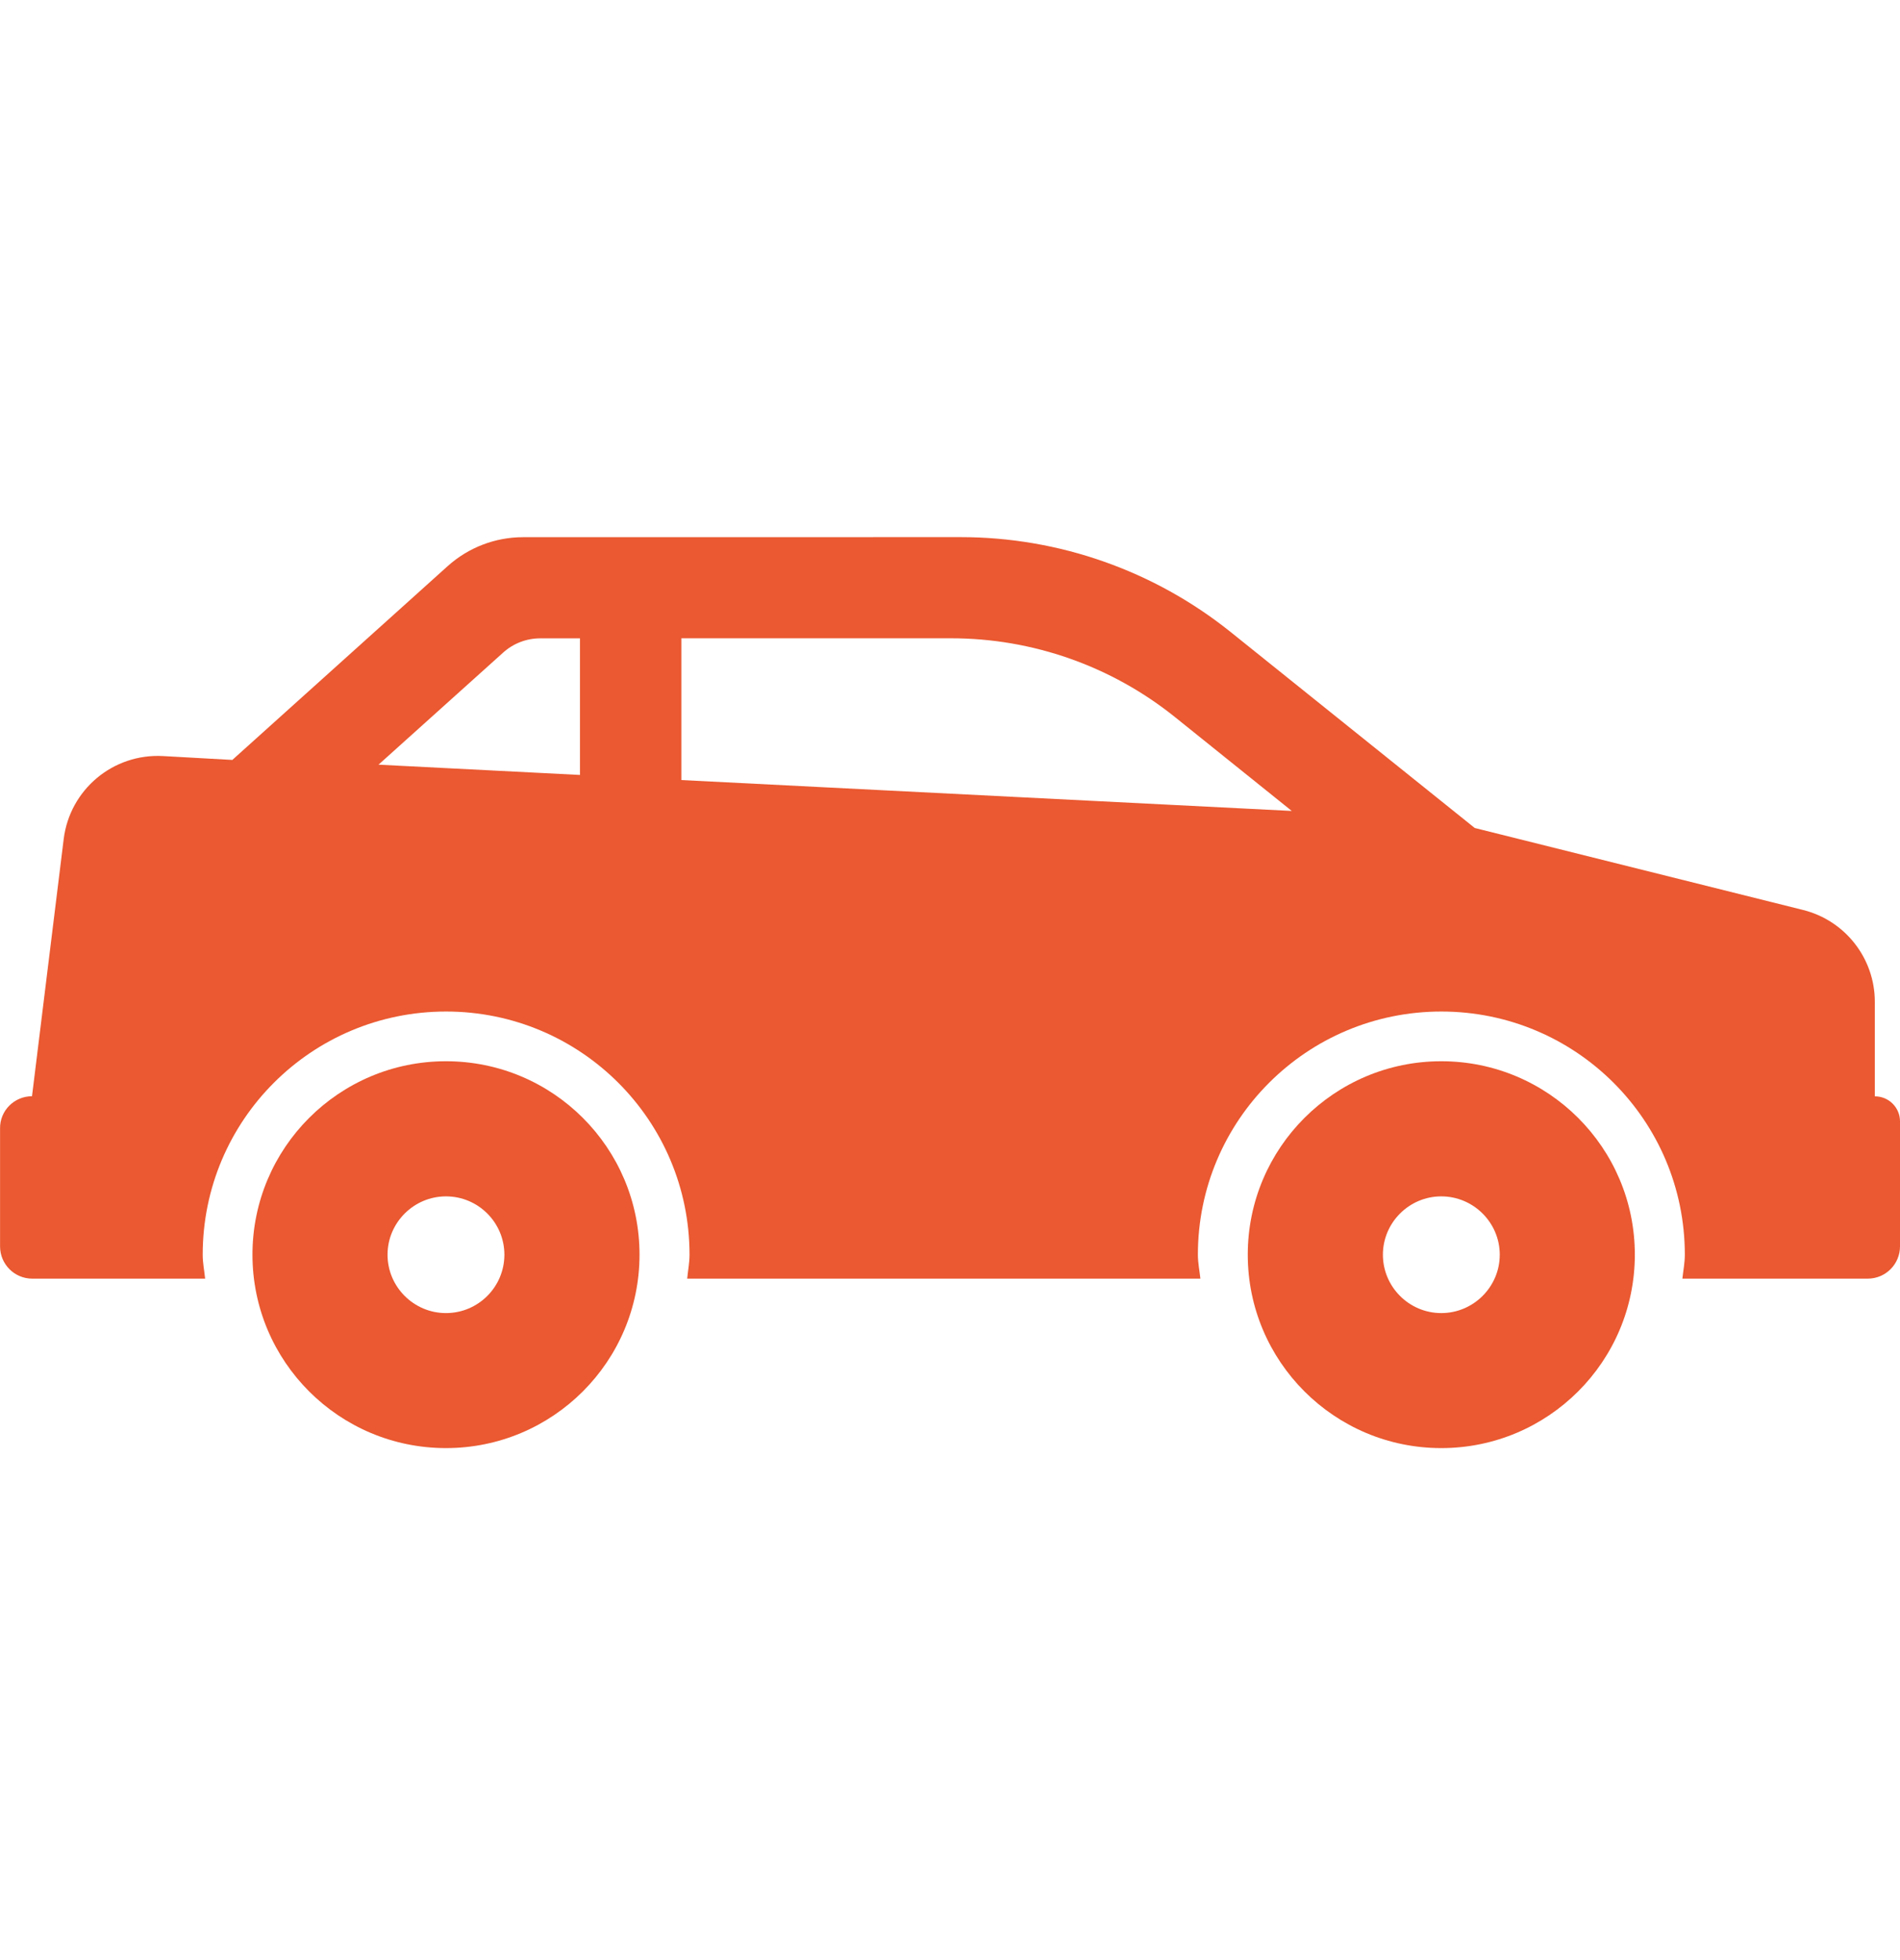 <svg width="32" height="33" viewBox="0 0 32 33" fill="none" xmlns="http://www.w3.org/2000/svg">
<g id="car-svgrepo-com 1">
<g id="Group">
<g id="Group_2">
<path id="Vector" d="M24.274 17.867C26.075 17.867 27.534 19.325 27.534 21.123C27.534 22.922 26.074 24.38 24.274 24.38C22.475 24.38 21.015 22.922 21.015 21.123C21.015 19.325 22.475 17.867 24.274 17.867ZM24.274 22.107C24.815 22.107 25.259 21.666 25.259 21.124C25.259 20.583 24.815 20.142 24.274 20.142C23.734 20.142 23.291 20.583 23.291 21.124C23.291 21.666 23.733 22.107 24.274 22.107Z" fill="#EA5931"/>
<path id="Vector_2" d="M0.539 18.456L1.073 14.124C1.177 13.293 1.905 12.683 2.745 12.729L3.913 12.794L7.54 9.531C7.89 9.217 8.341 9.044 8.811 9.044L16.18 9.043C17.833 9.043 19.437 9.607 20.727 10.641L24.838 13.94L30.367 15.32C31.077 15.497 31.576 16.135 31.576 16.866V18.458C31.81 18.457 32 18.646 32 18.879V20.984C32 21.284 31.757 21.527 31.457 21.527H28.335C28.349 21.392 28.376 21.263 28.376 21.124C28.376 18.861 26.54 17.03 24.275 17.03C22.01 17.03 20.175 18.861 20.175 21.124C20.175 21.264 20.203 21.393 20.217 21.527H11.574C11.586 21.392 11.613 21.263 11.613 21.124C11.613 18.861 9.778 17.03 7.513 17.03C5.247 17.03 3.414 18.861 3.414 21.124C3.414 21.264 3.441 21.393 3.455 21.527H0.543C0.243 21.527 0.001 21.284 0.001 20.984V18.999C-0.004 18.701 0.239 18.456 0.539 18.456ZM11.476 13.133L21.756 13.653L19.788 12.072C18.719 11.214 17.39 10.746 16.017 10.746H11.476V13.133ZM9.768 13.047V10.747H9.1C8.868 10.747 8.645 10.832 8.473 10.988L6.375 12.874L9.768 13.047Z" fill="#EA5931"/>
<path id="Vector_3" d="M7.511 17.867C9.313 17.867 10.771 19.325 10.771 21.123C10.771 22.922 9.312 24.38 7.511 24.38C5.711 24.38 4.252 22.922 4.252 21.123C4.252 19.325 5.711 17.867 7.511 17.867ZM7.511 22.107C8.054 22.107 8.495 21.666 8.495 21.124C8.495 20.583 8.054 20.142 7.511 20.142C6.971 20.142 6.527 20.583 6.527 21.124C6.527 21.666 6.97 22.107 7.511 22.107Z" fill="#EA5931"/>
</g>
</g>
</g>
</svg>
